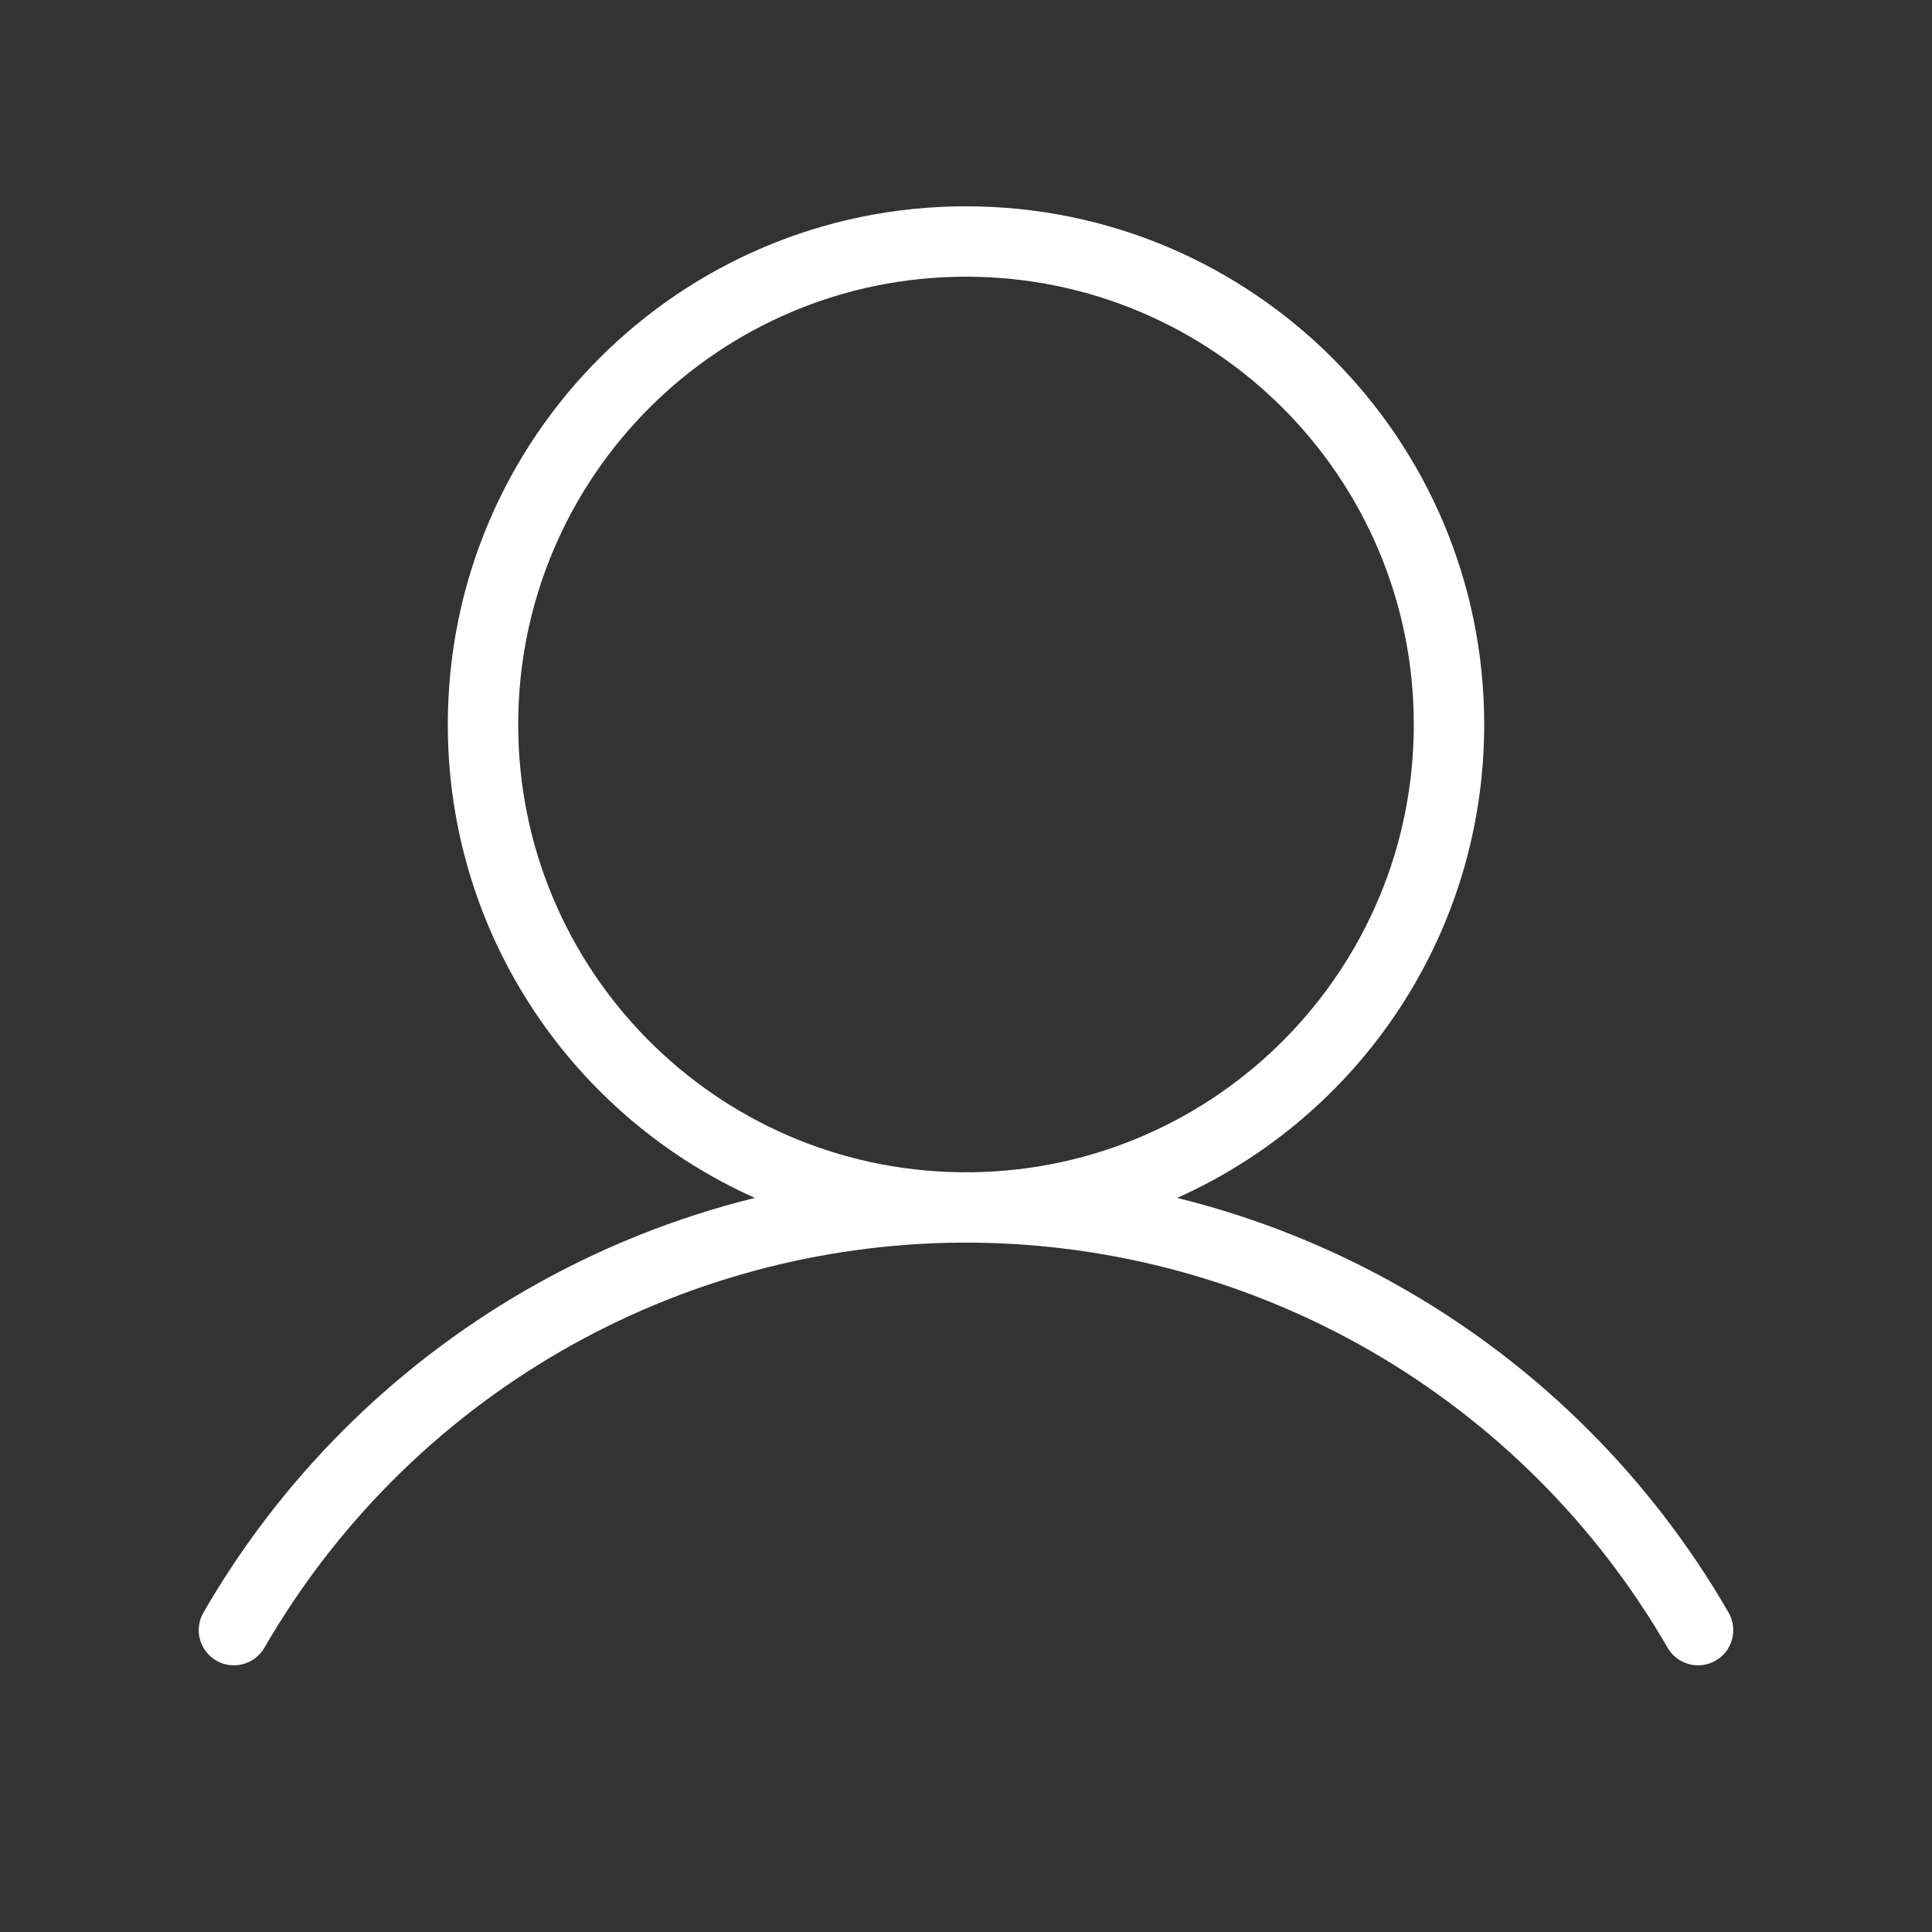 <svg width="32" height="32" viewBox="0 0 32 32" fill="none" xmlns="http://www.w3.org/2000/svg">
<rect x="0" y="0" width="32" height="32" fill="#333333" stroke="none"/>
<path fill-rule="evenodd" clip-rule="evenodd" d="M16 3.417C11.259 3.417 7.417 7.259 7.417 12C7.417 15.495 9.506 18.502 12.503 19.841C11.178 20.168 9.9 20.681 8.708 21.37C6.491 22.65 4.65 24.491 3.37 26.708C3.209 26.987 3.304 27.344 3.583 27.505C3.862 27.666 4.219 27.57 4.38 27.291C5.558 25.252 7.251 23.558 9.291 22.38L9.291 22.38C11.3 21.22 13.575 20.601 15.894 20.582C15.929 20.583 15.965 20.583 16 20.583C16.035 20.583 16.071 20.583 16.106 20.582C18.425 20.601 20.7 21.22 22.709 22.38L22.709 22.38C24.748 23.558 26.442 25.252 27.62 27.291C27.781 27.57 28.138 27.666 28.417 27.505C28.696 27.344 28.791 26.987 28.63 26.708C27.35 24.491 25.509 22.65 23.292 21.37C22.1 20.681 20.822 20.168 19.497 19.841C22.494 18.502 24.583 15.495 24.583 12C24.583 7.259 20.74 3.417 16 3.417ZM16.102 19.416C20.151 19.361 23.417 16.062 23.417 12C23.417 7.904 20.096 4.583 16 4.583C11.904 4.583 8.583 7.904 8.583 12C8.583 16.062 11.848 19.361 15.897 19.416C15.931 19.416 15.966 19.415 16 19.415C16.034 19.415 16.068 19.416 16.102 19.416Z" fill="white"/>
</svg>
